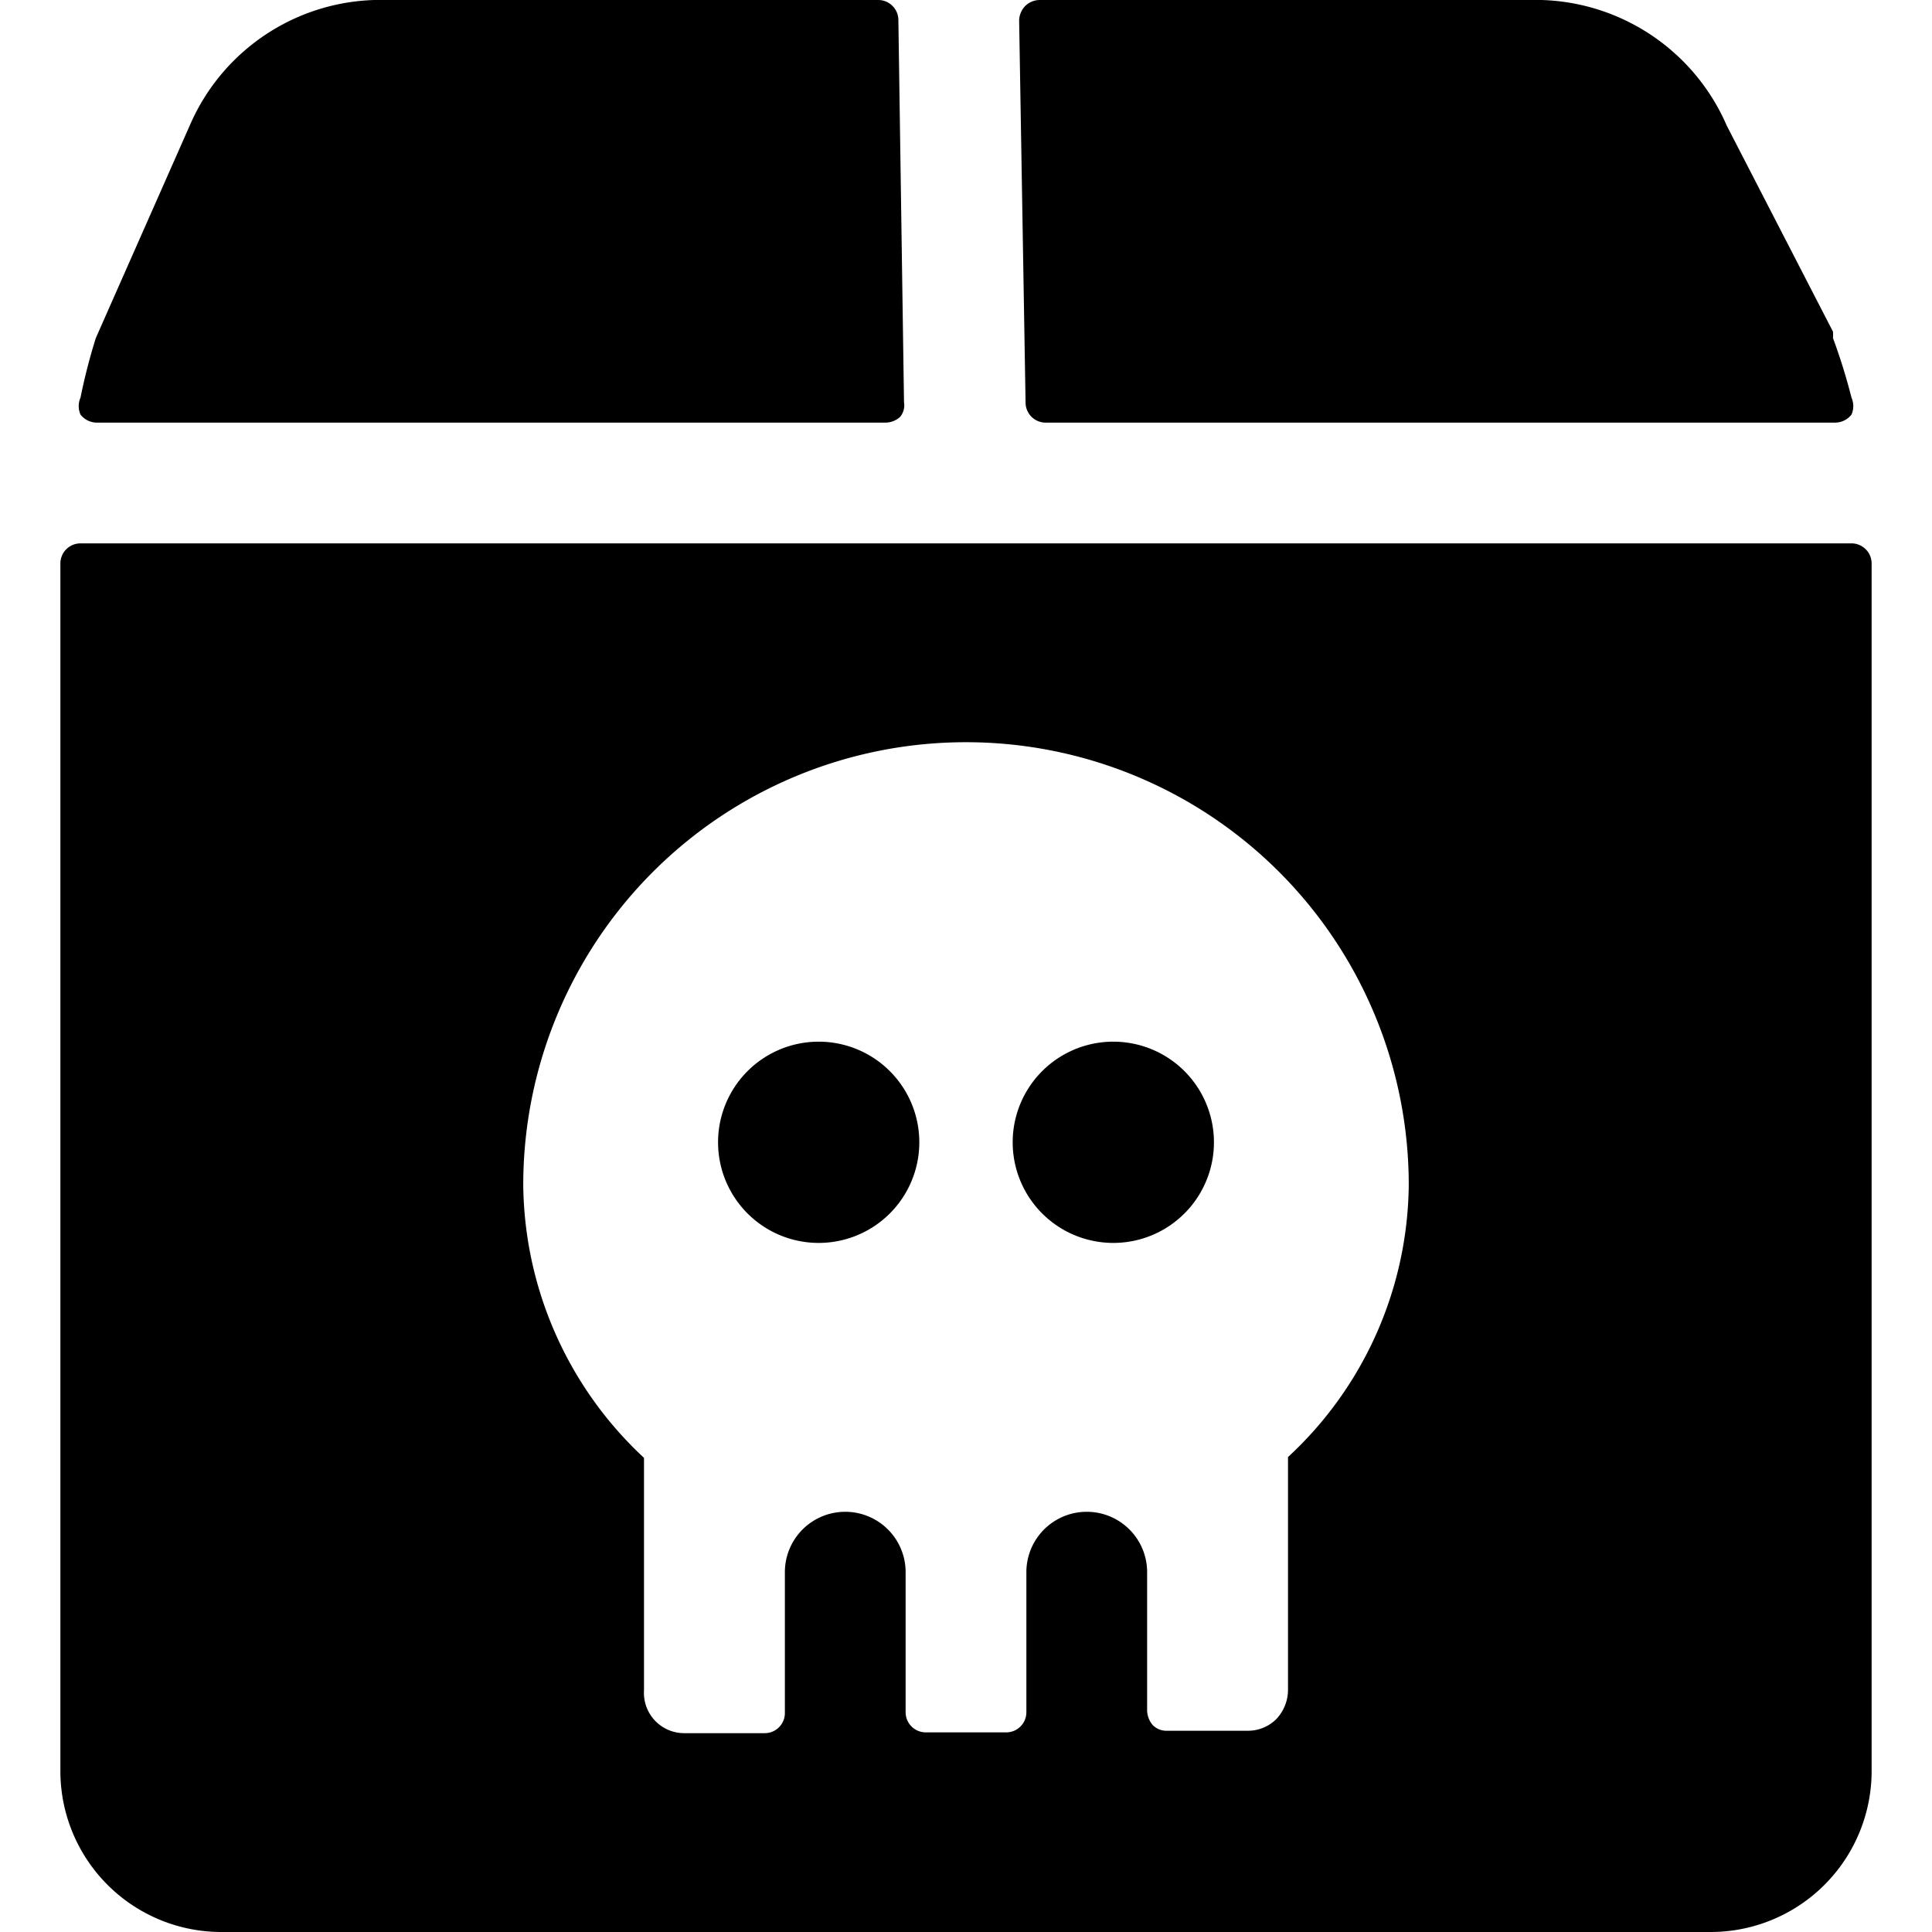 <svg xmlns="http://www.w3.org/2000/svg" viewBox="0 0 24 24"><g><path d="M1.21 5.25H11a0.27 0.27 0 0 0 0.18 -0.07 0.22 0.22 0 0 0 0.05 -0.18L11.16 0.25a0.25 0.25 0 0 0 -0.25 -0.25H4.65a2.58 2.58 0 0 0 -2.28 1.53L1.19 4.2a7.3 7.3 0 0 0 -0.19 0.74 0.26 0.26 0 0 0 0 0.21 0.26 0.26 0 0 0 0.21 0.1Z" fill="#000000" stroke-width="1"></path><path d="M13 5.25h9.8a0.26 0.26 0 0 0 0.2 -0.1 0.26 0.26 0 0 0 0 -0.21 7.3 7.3 0 0 0 -0.23 -0.74 0.59 0.59 0 0 0 0 -0.08l-1.32 -2.56A2.59 2.59 0 0 0 19.15 0h-6.24a0.26 0.26 0 0 0 -0.17 0.07 0.27 0.27 0 0 0 -0.08 0.18L12.74 5a0.25 0.25 0 0 0 0.26 0.25Z" fill="#000000" stroke-width="1"></path><path d="M23 6.75H1A0.25 0.25 0 0 0 0.75 7v15a2 2 0 0 0 2 2h18.5a2 2 0 0 0 2 -2V7a0.25 0.25 0 0 0 -0.25 -0.25Zm-7 11.69V21a0.53 0.53 0 0 1 -0.15 0.36 0.5 0.5 0 0 1 -0.35 0.14h-1a0.24 0.24 0 0 1 -0.18 -0.07 0.29 0.29 0 0 1 -0.07 -0.18v-1.72a0.75 0.75 0 0 0 -1.5 0v1.74a0.25 0.25 0 0 1 -0.25 0.25h-1a0.25 0.25 0 0 1 -0.25 -0.25v-1.74a0.75 0.75 0 0 0 -1.5 0v1.75a0.25 0.25 0 0 1 -0.25 0.25h-1A0.5 0.5 0 0 1 8 21v-2.89a4.69 4.69 0 0 1 -1.5 -3.39 5.5 5.5 0 1 1 11 0A4.66 4.66 0 0 1 16 18.1l0 0.34Z" fill="#000000" stroke-width="1"></path><path d="M12.58 14.19a1.25 1.25 0 1 0 2.5 0 1.25 1.25 0 1 0 -2.5 0" fill="#000000" stroke-width="1"></path><path d="M8.92 14.19a1.25 1.25 0 1 0 2.5 0 1.25 1.25 0 1 0 -2.5 0" fill="#000000" stroke-width="1"></path></g></svg>